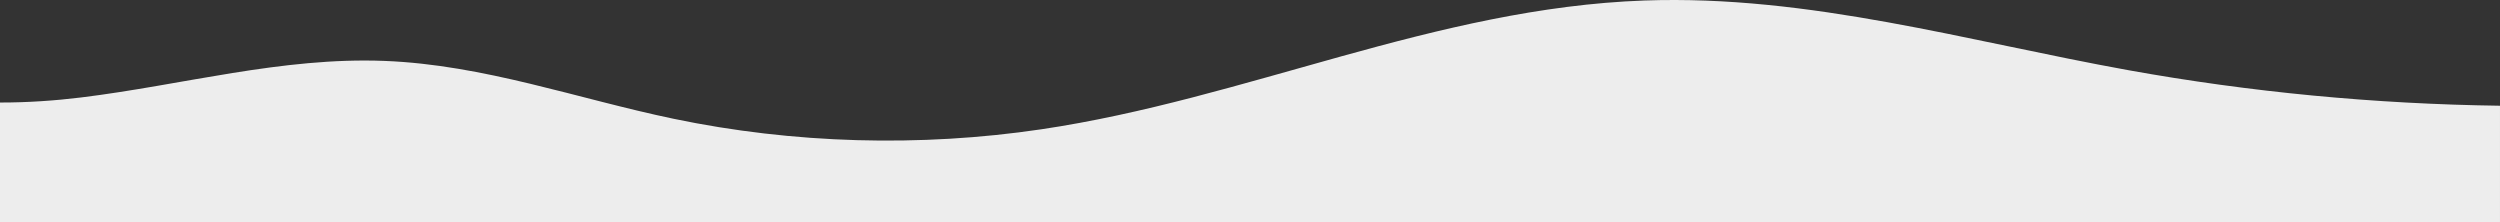 <svg fill="none" height="128" viewBox="0 0 1440 128" width="1440" xmlns="http://www.w3.org/2000/svg" xmlns:xlink="http://www.w3.org/1999/xlink"><rect x="0" y="0" width="1440" height="128" fill="#333333" stroke="none"/><clipPath id="a"><path d="m0 0h1440v128h-1440z"/></clipPath><g clip-path="url(#a)"><path d="m1225.9 40.42c-92.41-16.674-183.99-43.509-278.687-40.128-120.204 4.288-229.095 56.606-347.336 74.171-70.018 10.404-142.978 8.325-211.857-6.036-55.511-11.572-109.155-31.092-166.506-33.336-59.04-2.313-116.417 13.896-174.831 21.05-15.183 1.859-30.954 2.939-46.679 2.916v68.878h726.674c6.359.088 12.722.088 19.085 0h694.237v-67.03c-72.01-.98-143.89-7.818-214.1-20.485z" fill="#ededed"/></g></svg>